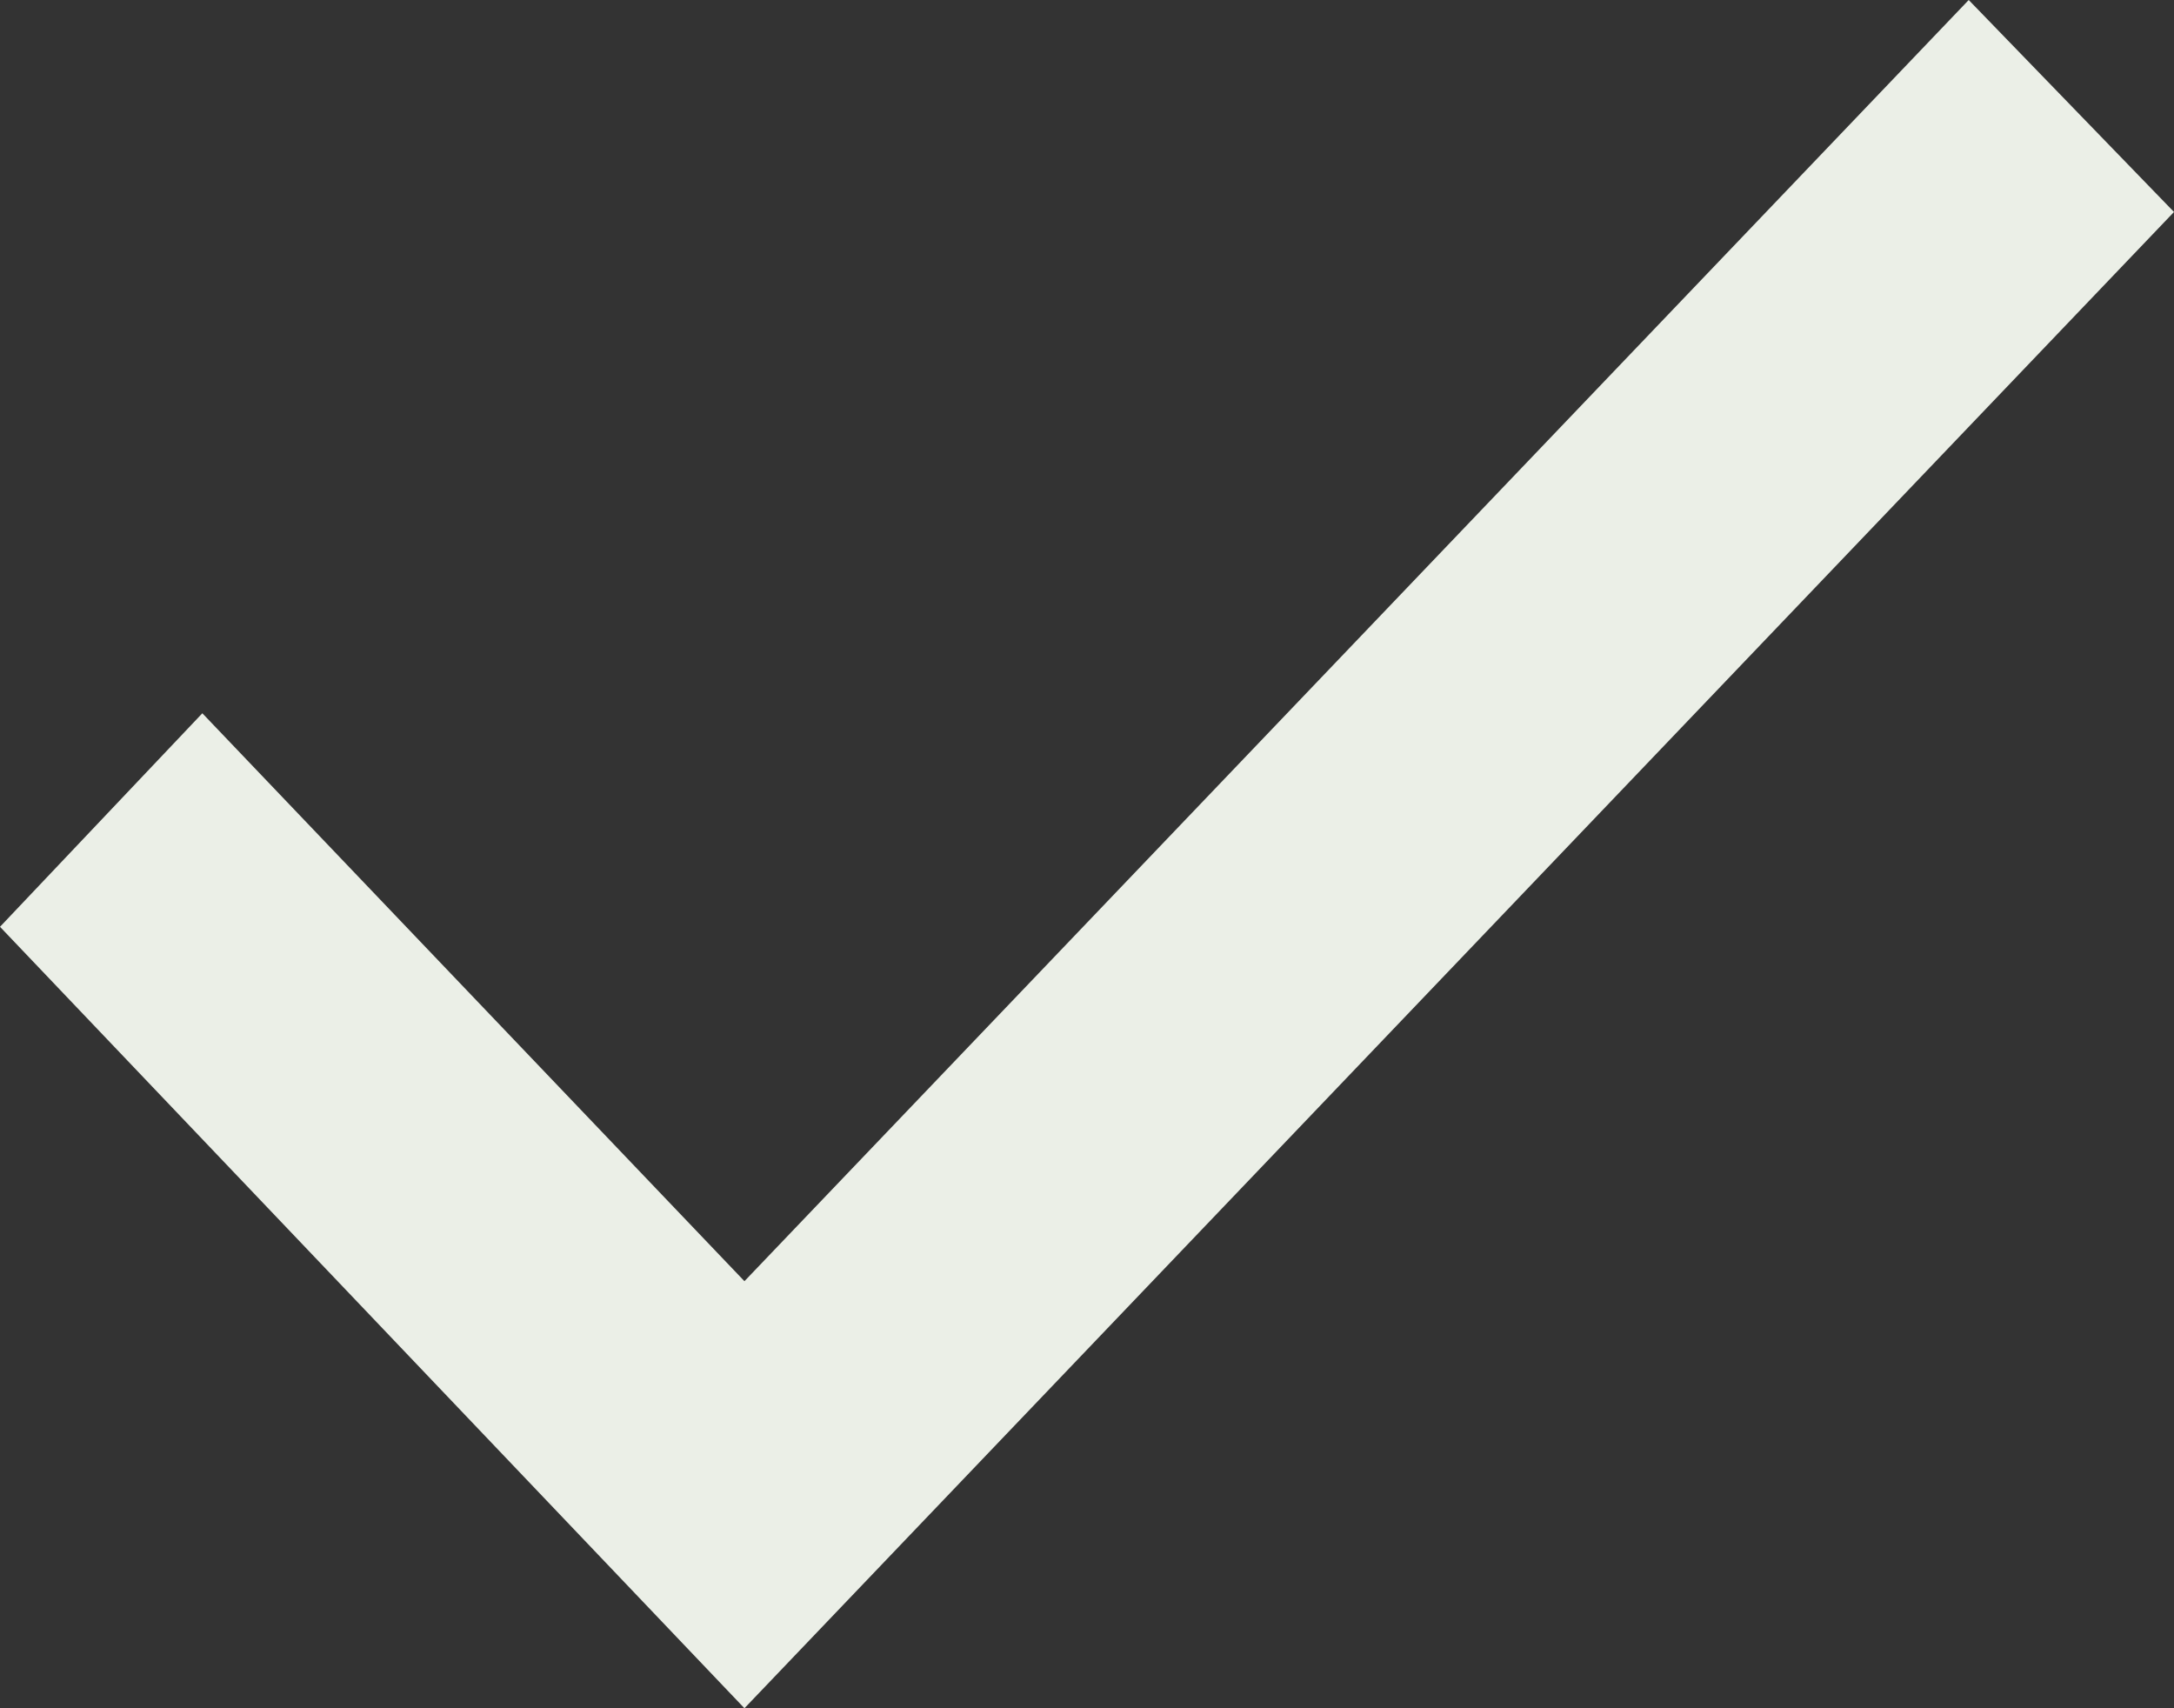 <svg width="14" height="11" viewBox="0 0 14 11" fill="none" xmlns="http://www.w3.org/2000/svg">
<rect x="0" y="0" width="14" height="11" fill="#333333" stroke="none"/>
<path d="M0 5.968L4.794 11L14 1.365L12.678 0L4.794 8.25L1.303 4.593L0 5.968Z" fill="#EBEFE7"/>
</svg>
